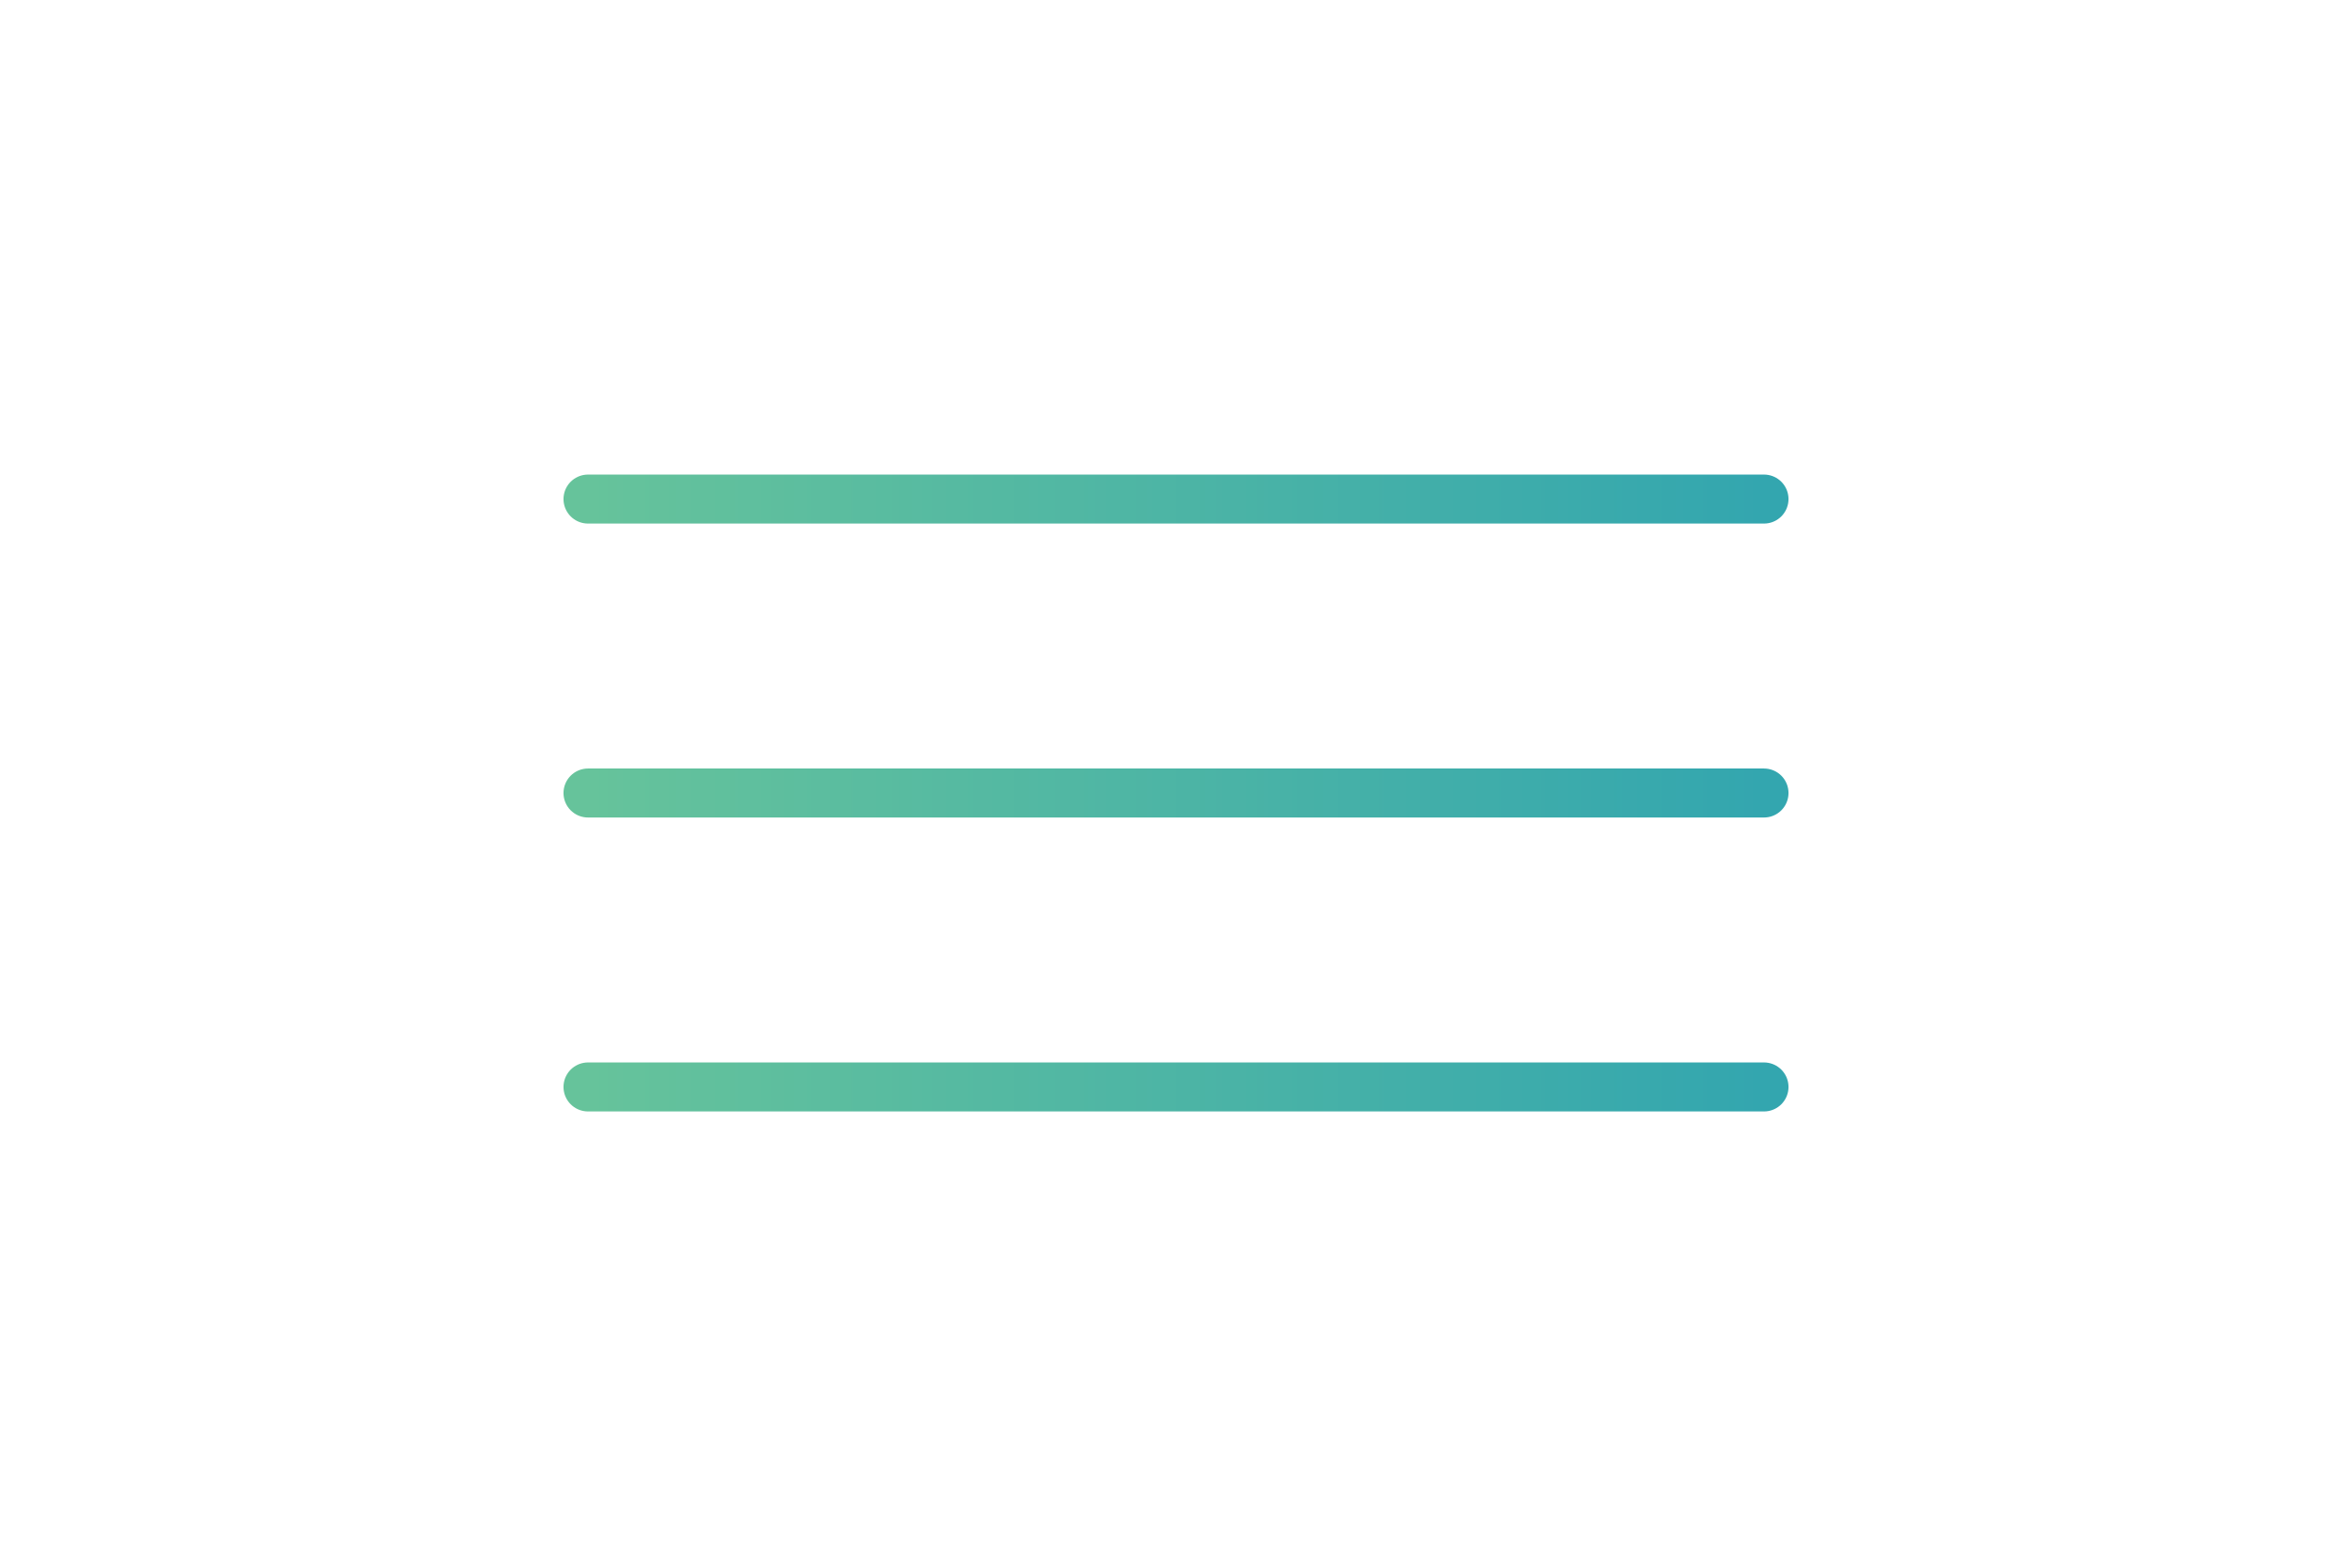 <svg width="48" height="32" viewBox="0 0 48 32" fill="none" xmlns="http://www.w3.org/2000/svg"><path d="M12 10.187h24m-24 6h24m-24 6h24" stroke="url(#a)" stroke-linecap="round" stroke-linejoin="round"/><defs><linearGradient id="a" x1="12" y1="14.627" x2="36" y2="14.627" gradientUnits="userSpaceOnUse"><stop stop-color="#66C39B"/><stop offset="1" stop-color="#33A6AF"/></linearGradient></defs></svg>